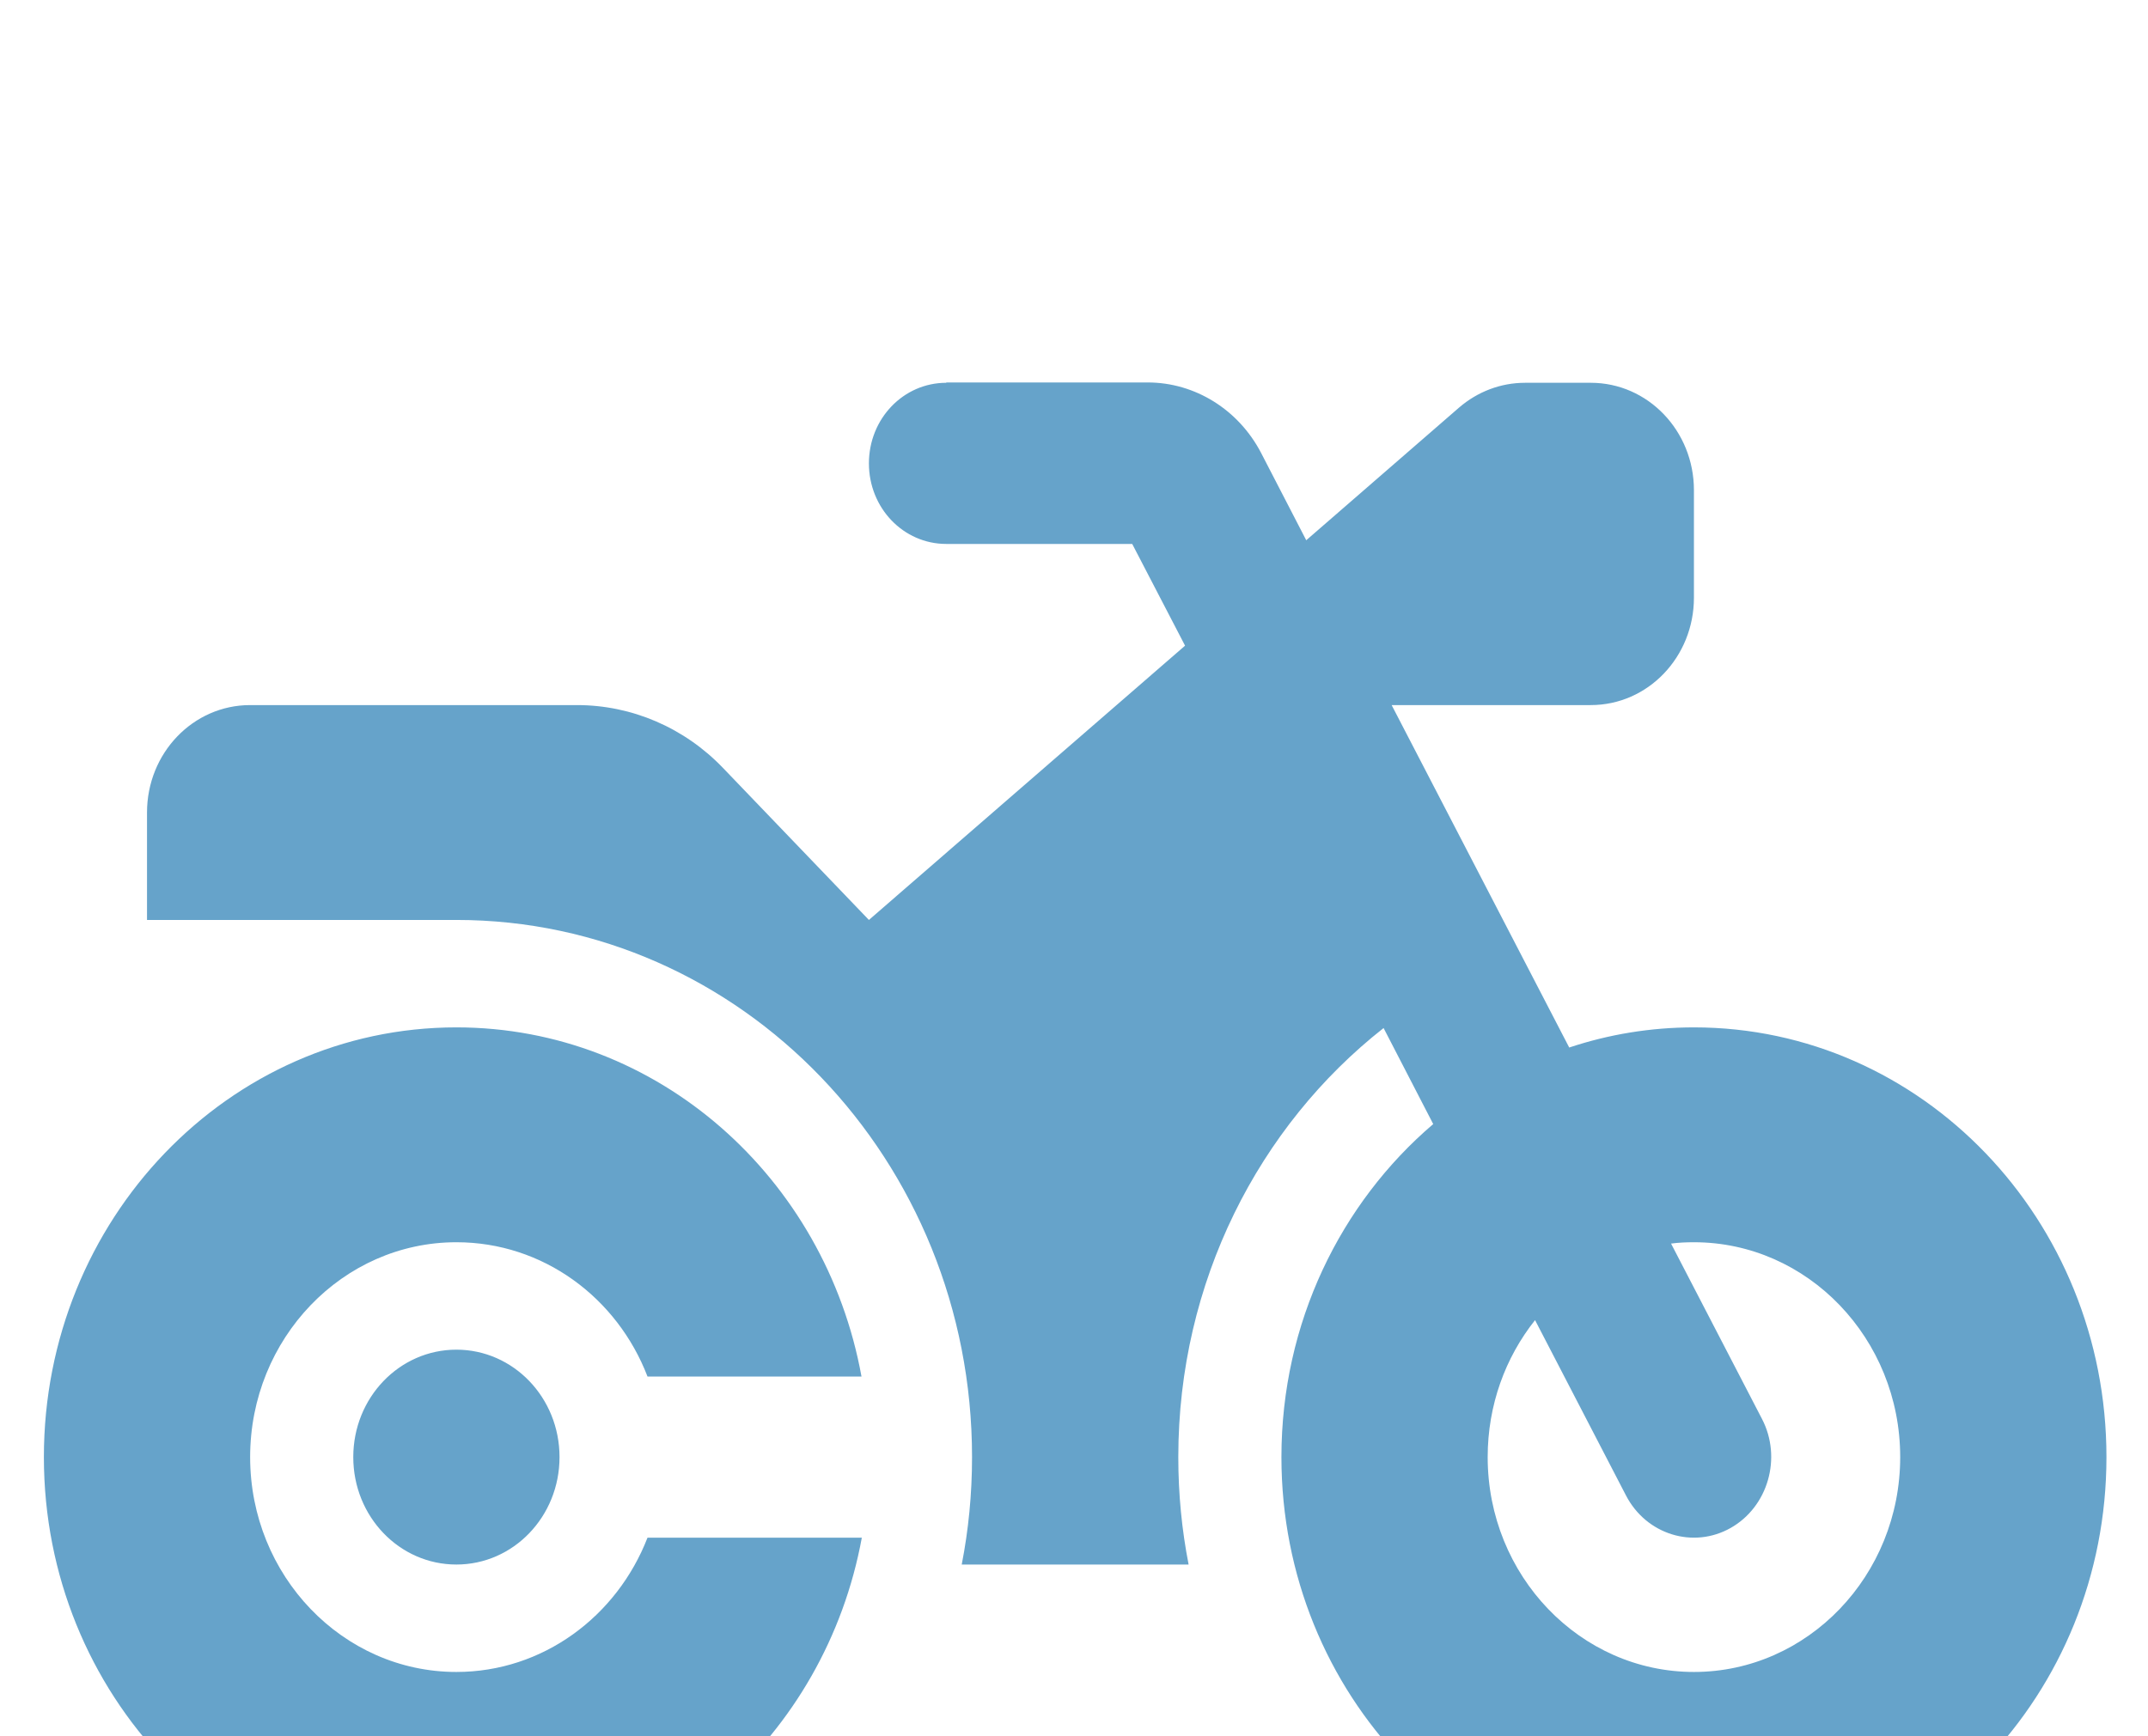 <svg width="376" height="304" viewBox="0 0 376 304" fill="none" xmlns="http://www.w3.org/2000/svg">
<g clip-path="url(#clip0_3553_18677)">
<g clip-path="url(#clip1_3553_18677)">
<path d="M165.639 67.023C158.136 67.023 152.1 73.313 152.1 81.131C152.1 88.949 158.136 95.239 165.639 95.239H198.19L207.441 113.05L152.1 161.074L126.545 134.446C119.775 127.392 110.58 123.454 100.989 123.454H43.786C33.801 123.454 25.734 131.86 25.734 142.264V161.074H79.891C129.76 161.074 170.152 203.162 170.152 255.125C170.152 261.591 169.532 267.881 168.347 273.936H208.062C206.877 267.881 206.257 261.591 206.257 255.125C206.257 224.441 220.36 197.166 242.192 180.002L250.88 196.814C234.689 210.627 224.309 231.613 224.309 255.125C224.309 296.684 256.634 330.366 296.518 330.366C336.402 330.366 368.727 296.684 368.727 255.125C368.727 213.567 336.402 179.885 296.518 179.885C288.902 179.885 281.568 181.119 274.686 183.411L243.602 123.454H278.466C288.451 123.454 296.518 115.048 296.518 104.644V85.834C296.518 75.429 288.451 67.023 278.466 67.023H266.957C262.726 67.023 258.665 68.552 255.393 71.373L228.653 94.592L220.755 79.309C216.806 71.726 209.19 66.965 200.897 66.965H165.639V67.023ZM268.706 231.142L284.615 261.826C288.169 268.704 296.405 271.232 302.949 267.528C309.493 263.825 311.975 255.243 308.421 248.424L292.513 217.74C293.81 217.564 295.164 217.505 296.518 217.505C316.432 217.505 332.623 234.375 332.623 255.125C332.623 275.875 316.432 292.746 296.518 292.746C276.604 292.746 260.413 275.875 260.413 255.125C260.413 246.014 263.516 237.667 268.706 231.142ZM113.344 269.233C107.985 283.047 95.01 292.746 79.891 292.746C59.977 292.746 43.786 275.875 43.786 255.125C43.786 234.375 59.977 217.505 79.891 217.505C95.066 217.505 108.041 227.204 113.344 241.018H150.802C144.484 206.219 115.149 179.885 79.891 179.885C40.007 179.885 7.682 213.567 7.682 255.125C7.682 296.684 40.007 330.366 79.891 330.366C115.149 330.366 144.484 304.032 150.859 269.233H113.344ZM79.891 273.936C89.876 273.936 97.943 265.53 97.943 255.125C97.943 244.721 89.876 236.315 79.891 236.315C69.906 236.315 61.839 244.721 61.839 255.125C61.839 265.53 69.906 273.936 79.891 273.936Z" fill="#66A3CA"/>
</g>
</g>
<defs>
<clipPath id="clip0_3553_18677">
<rect width="376" height="304" fill="white"/>
</clipPath>
<clipPath id="clip1_3553_18677">
<rect width="361.045" height="300.963" fill="white" transform="translate(7.682 48.213)"/>
</clipPath>
</defs>
</svg>
